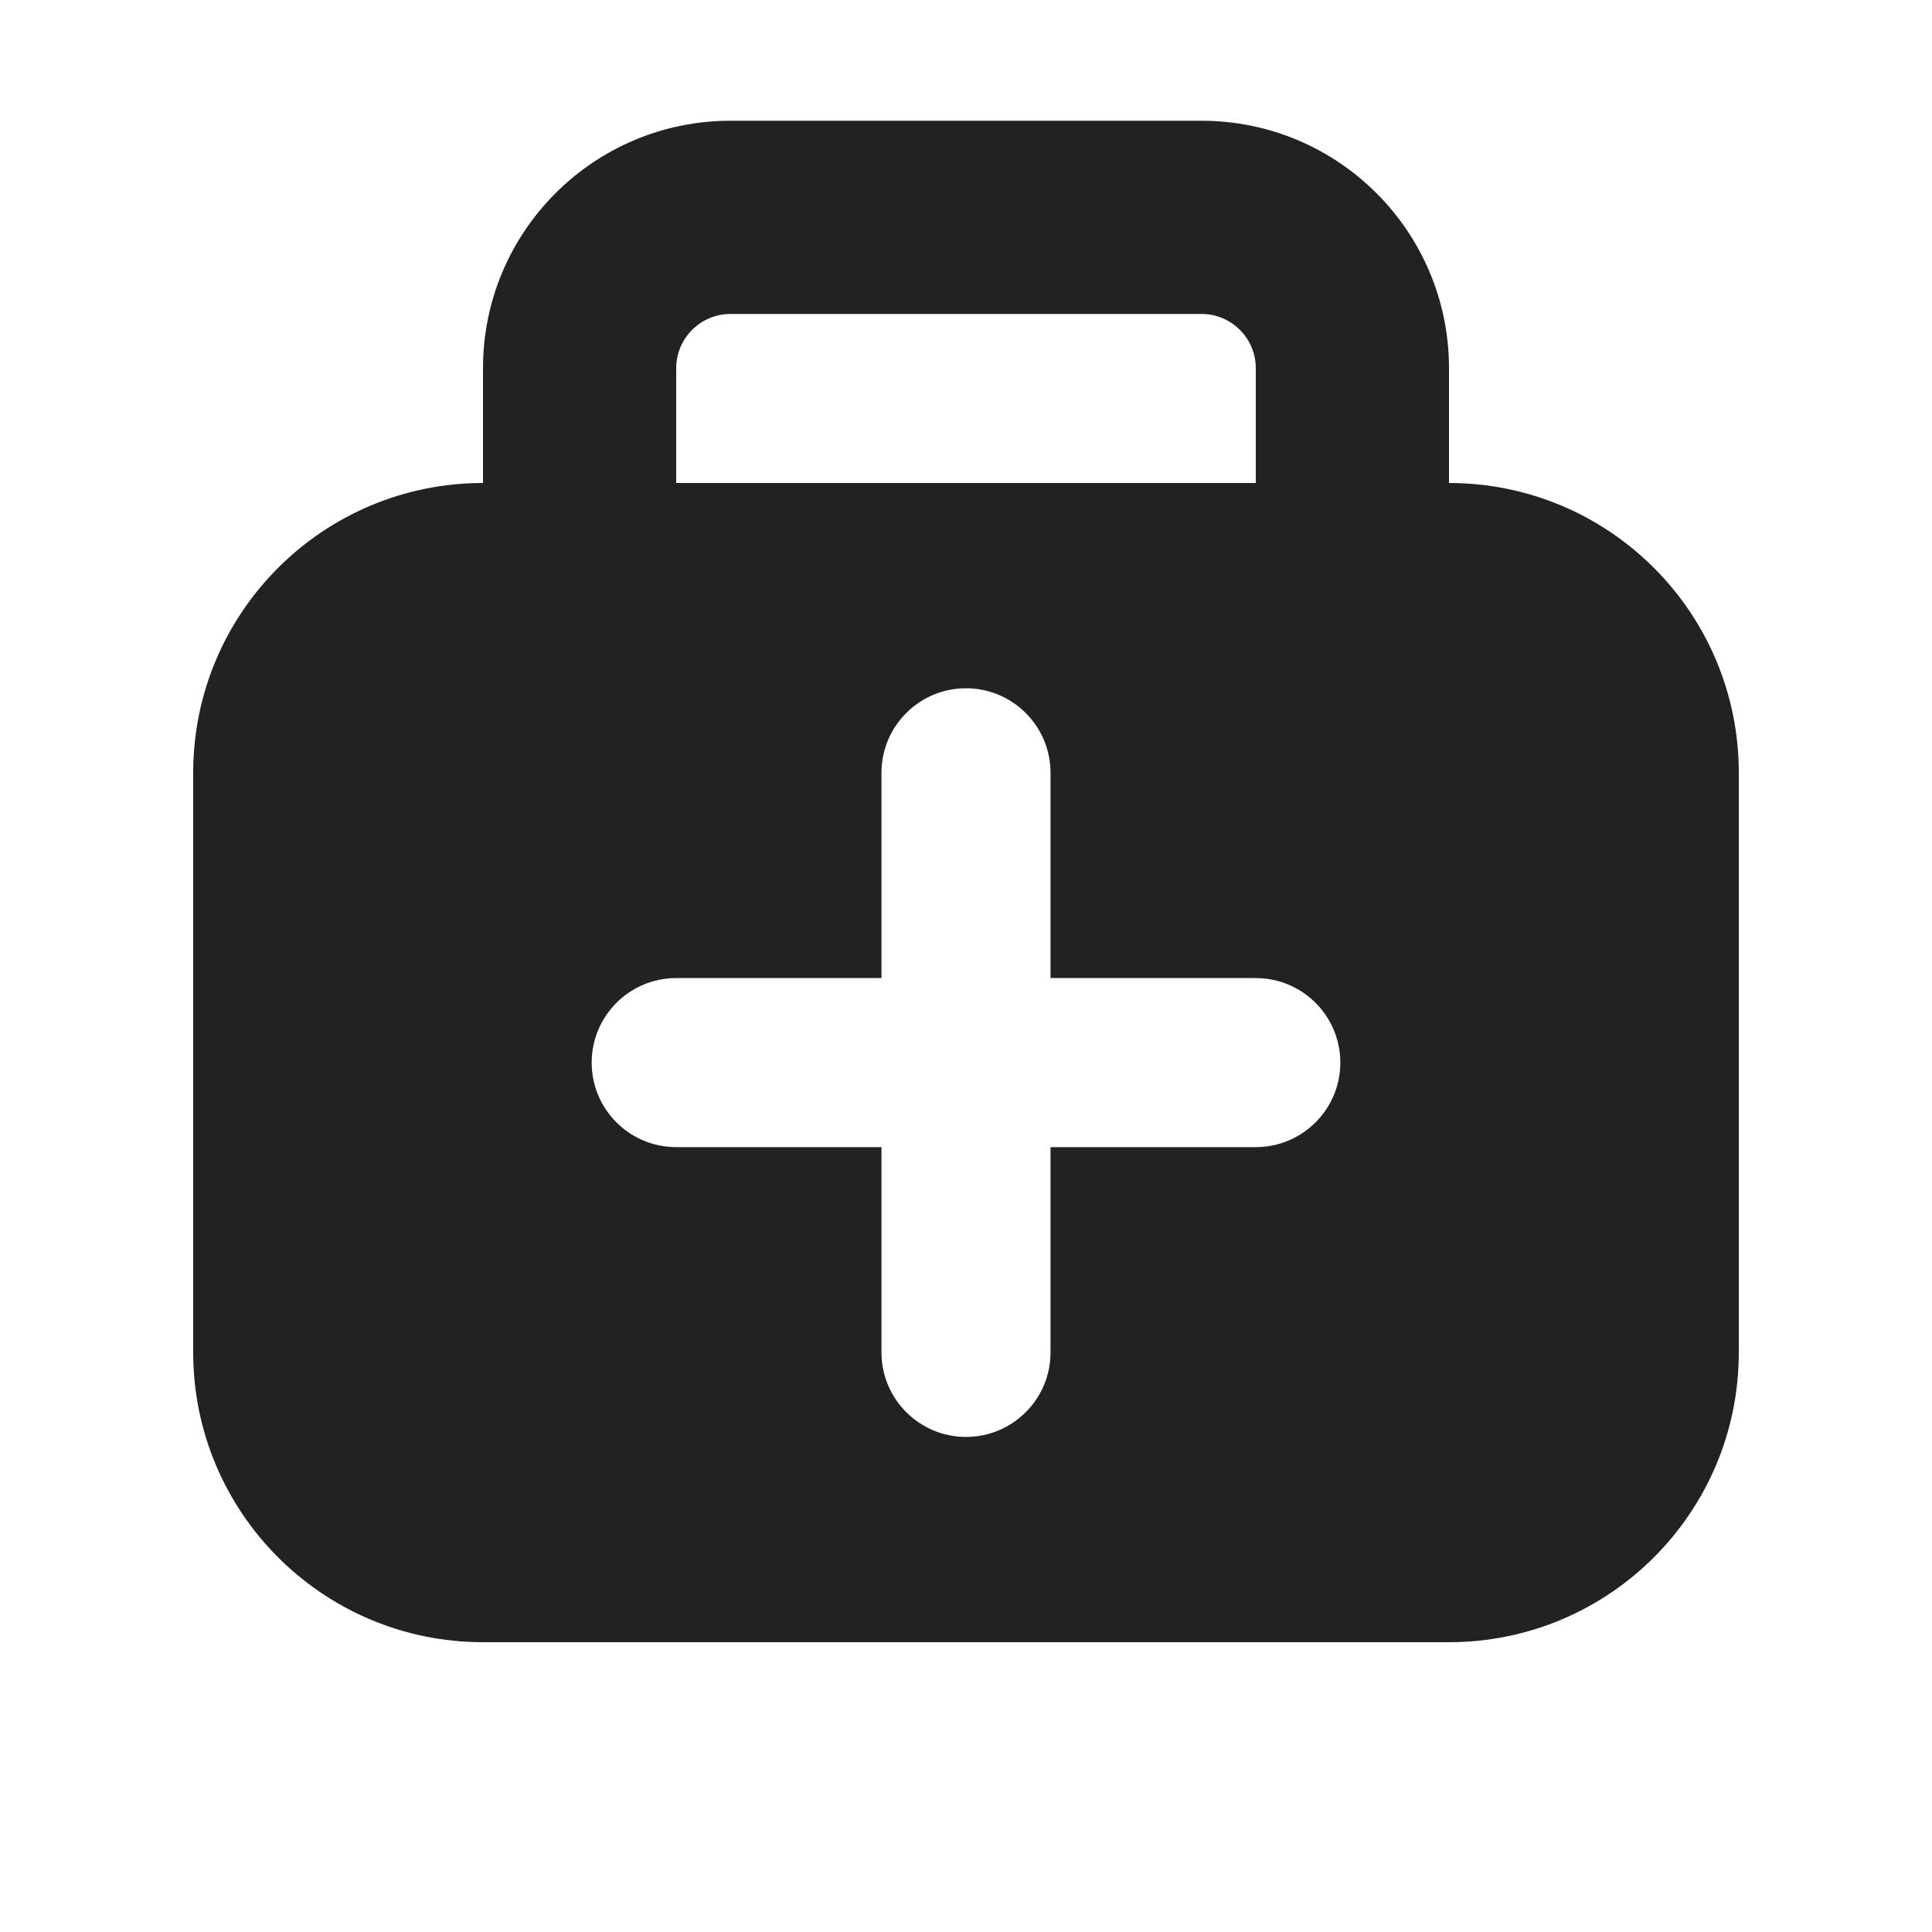 <svg width="20" height="20" viewBox="0 0 20 20" fill="none" xmlns="http://www.w3.org/2000/svg">
<path fill-rule="evenodd" clip-rule="evenodd" d="M7.562 1.25C6.147 1.25 5 2.397 5 3.812V5C3.343 5 2 6.343 2 8V14C2 15.657 3.343 17 5 17H15C16.657 17 18 15.657 18 14V8C18 6.343 16.657 5 15 5V3.812C15 2.397 13.853 1.25 12.438 1.25H7.562ZM13 5V3.812C13 3.502 12.748 3.25 12.438 3.25H7.562C7.252 3.25 7 3.502 7 3.812V5H13ZM10 7.125C10.483 7.125 10.875 7.517 10.875 8V10.125H13C13.483 10.125 13.875 10.517 13.875 11C13.875 11.483 13.483 11.875 13 11.875H10.875V14C10.875 14.483 10.483 14.875 10 14.875C9.517 14.875 9.125 14.483 9.125 14V11.875H7C6.517 11.875 6.125 11.483 6.125 11C6.125 10.517 6.517 10.125 7 10.125H9.125V8C9.125 7.517 9.517 7.125 10 7.125Z" fill="#222222"/>
</svg>
